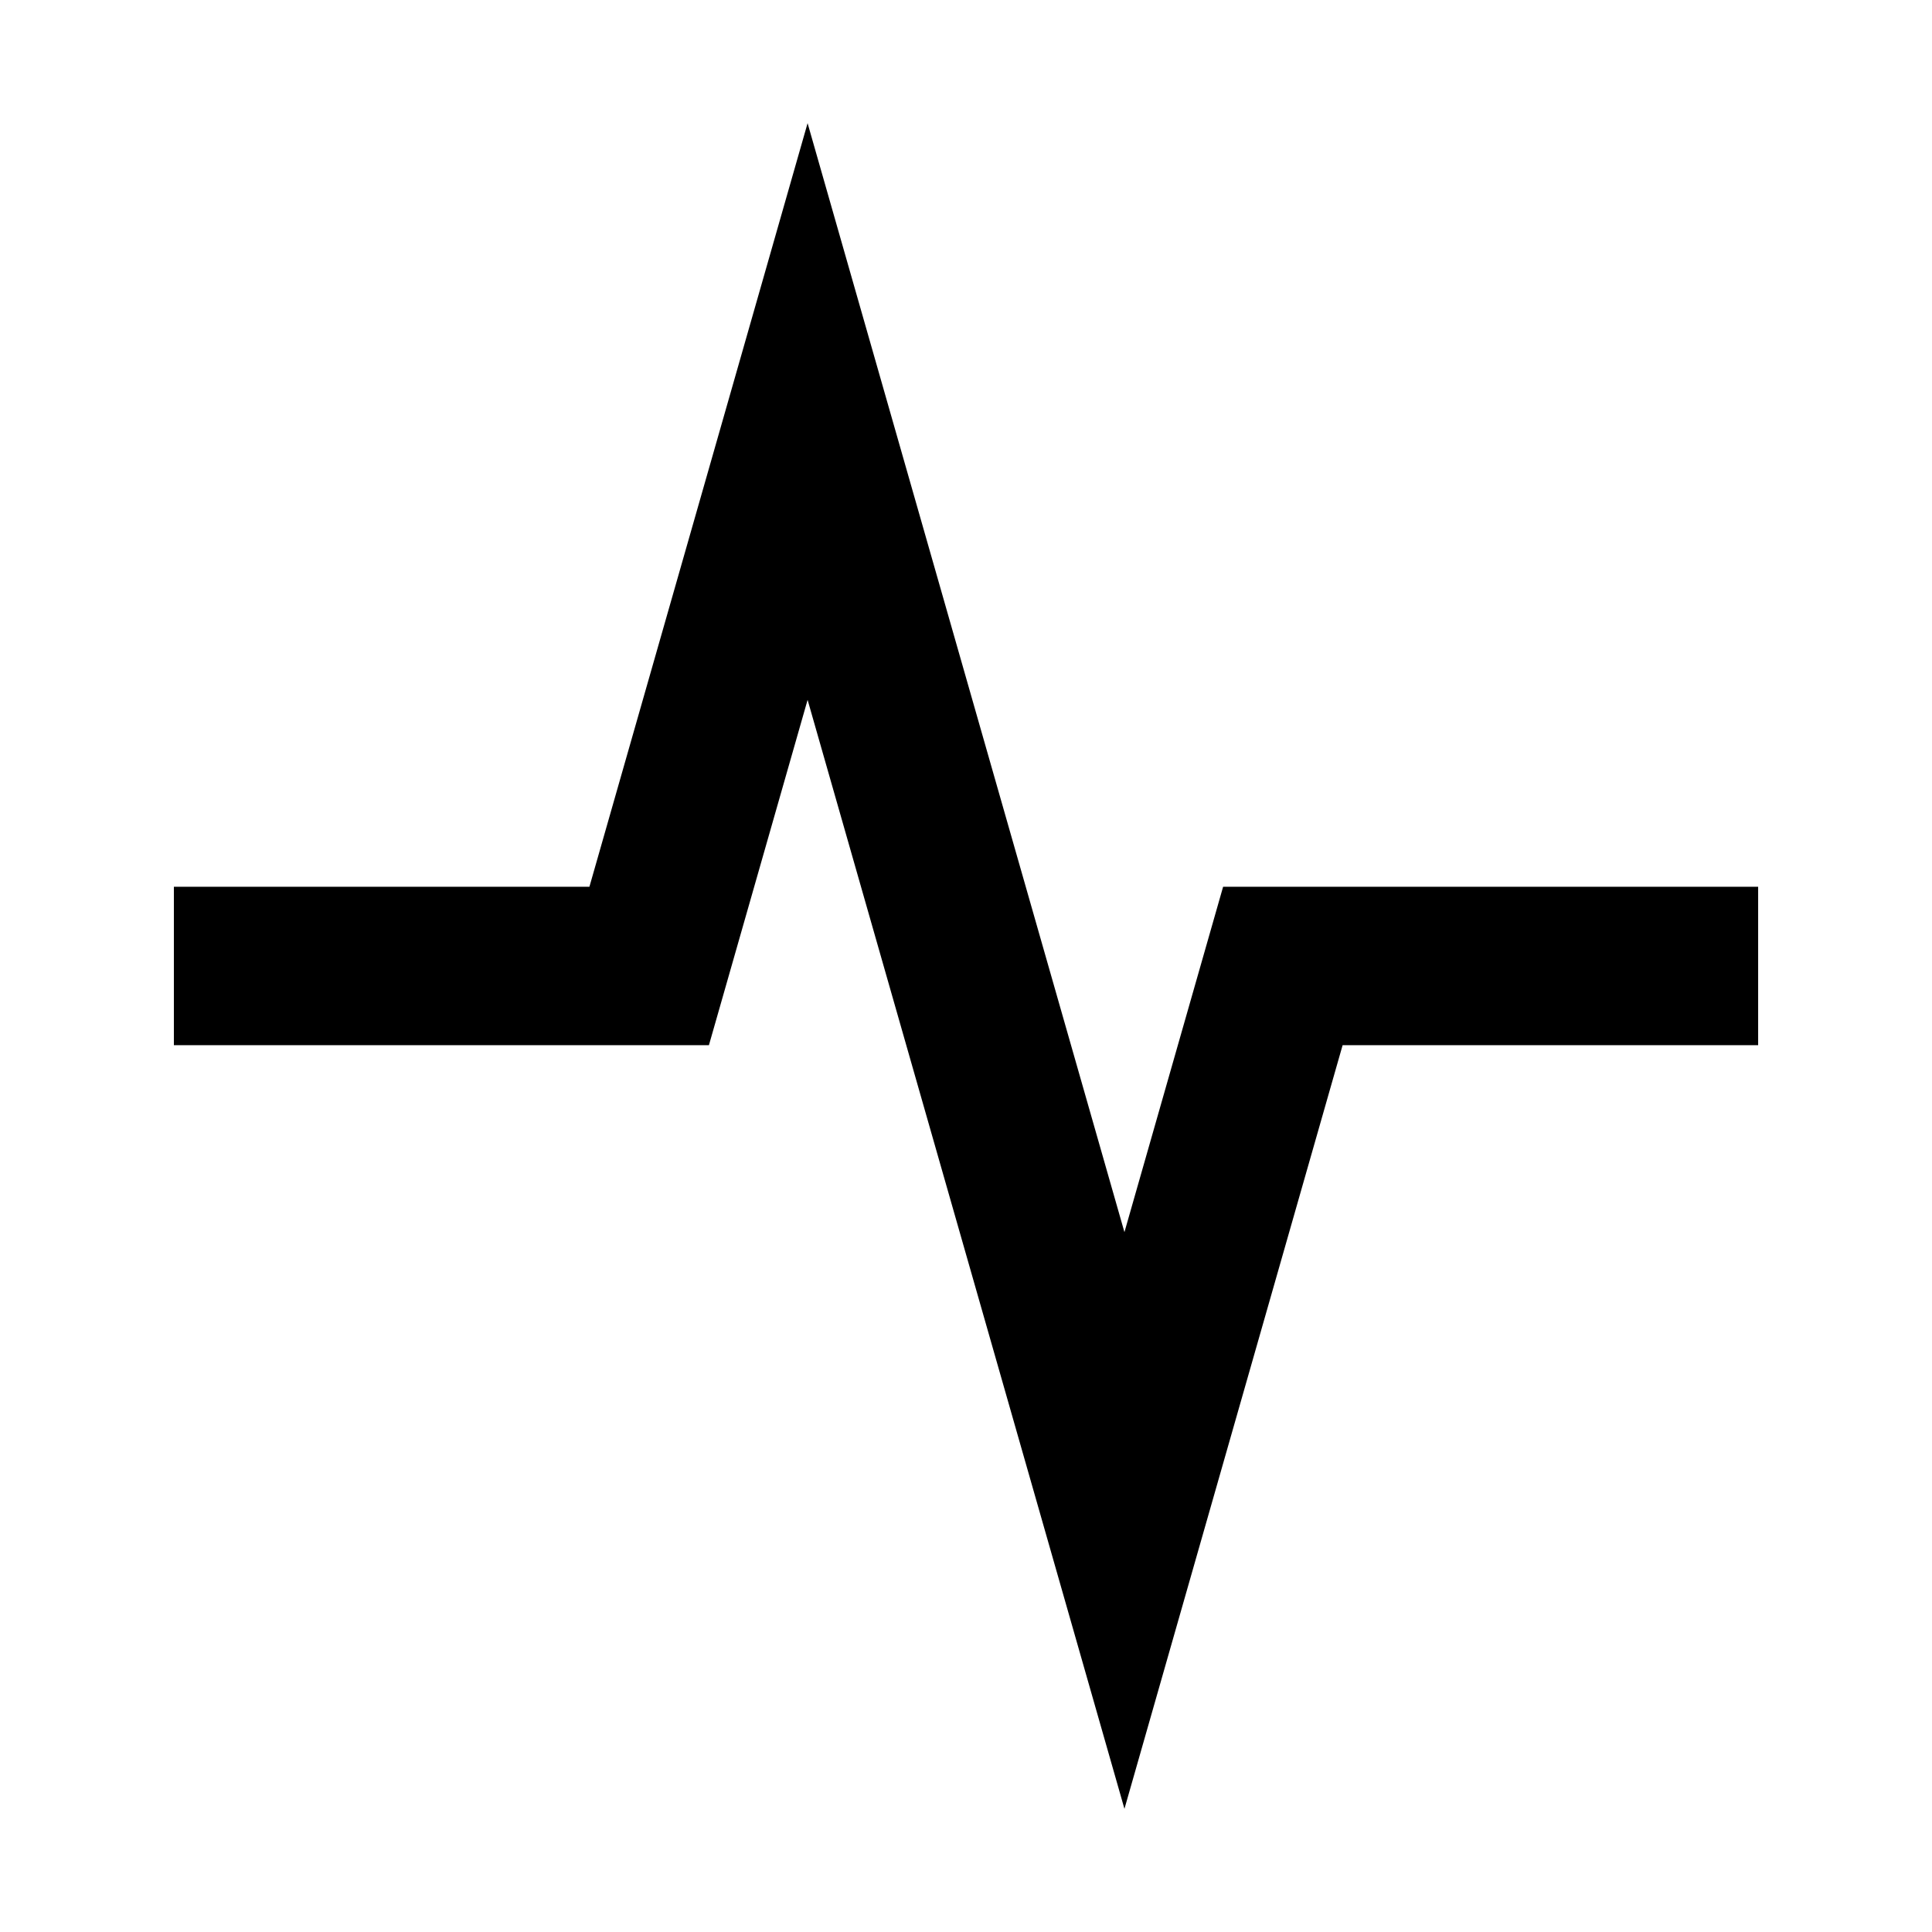 <?xml version="1.0" encoding="UTF-8"?>
<!-- Uploaded to: ICON Repo, www.svgrepo.com, Generator: ICON Repo Mixer Tools -->
<svg fill="#000000" width="800px" height="800px" version="1.1" viewBox="144 144 512 512" xmlns="http://www.w3.org/2000/svg">
 <path d="m358.02 176.64 83.969 293.89 26.148-91.527h141.79v41.984h-110.12l-57.816 202.37-83.969-293.89-26.152 91.523h-141.79v-41.984h110.12z" fill-rule="evenodd"/>
</svg>